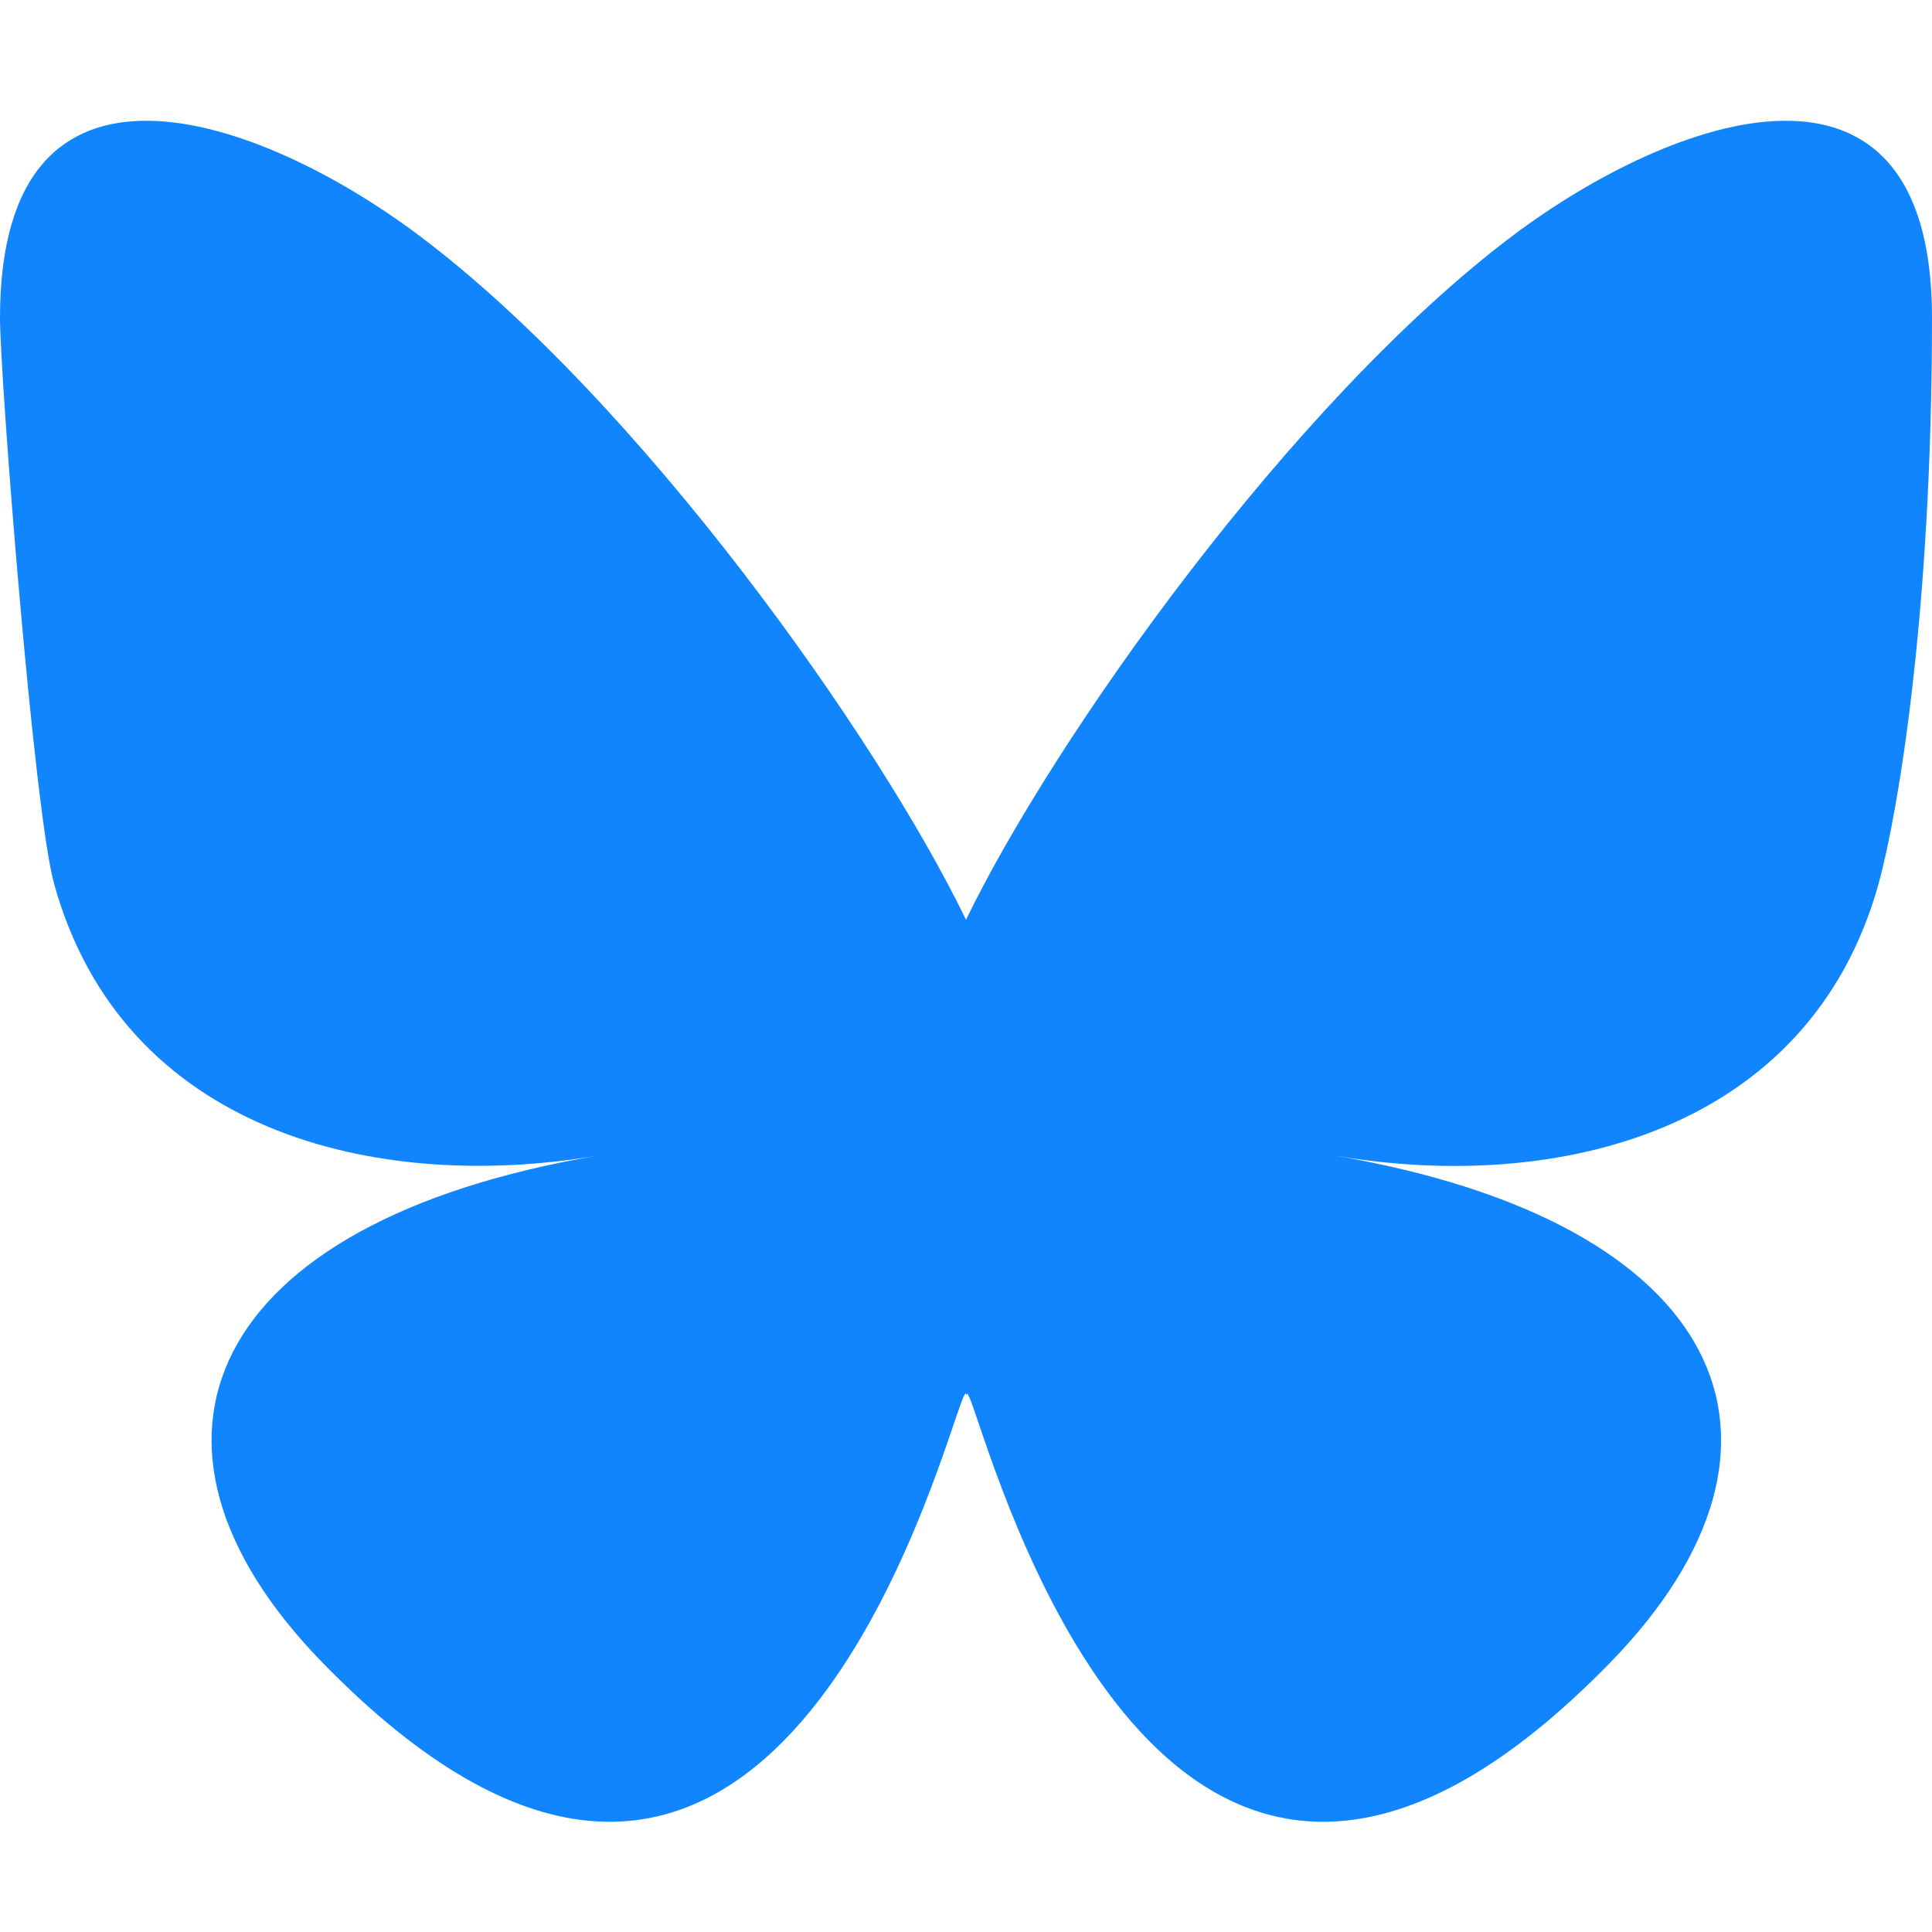 <svg width="32" height="32" viewBox="0 0 32 32" fill="none" xmlns="http://www.w3.org/2000/svg">
<g id="Social Icons">
<g id="Group">
<g id="Layer_1">
<path id="Vector" d="M6.935 3.896C10.604 6.649 14.549 12.233 16 15.234C17.451 12.238 21.396 6.655 25.065 3.896C27.713 1.91 32 0.371 32 5.265C32 10.158 31.437 13.474 31.112 14.649C29.97 18.732 25.81 19.775 22.108 19.14C28.579 20.244 30.223 23.891 26.67 27.538C19.917 34.467 16.965 25.8 16.21 23.576C16.072 23.168 16.006 22.98 16.006 23.14C16.006 22.98 15.939 23.168 15.801 23.576C15.046 25.8 12.094 34.467 5.341 27.538C1.788 23.891 3.432 20.238 9.903 19.14C6.201 19.769 2.036 18.732 0.899 14.649C0.563 13.474 0 6.241 0 5.265C0 0.371 4.287 1.91 6.935 3.896Z" fill="#1185FE"/>
</g>
</g>
</g>
</svg>
